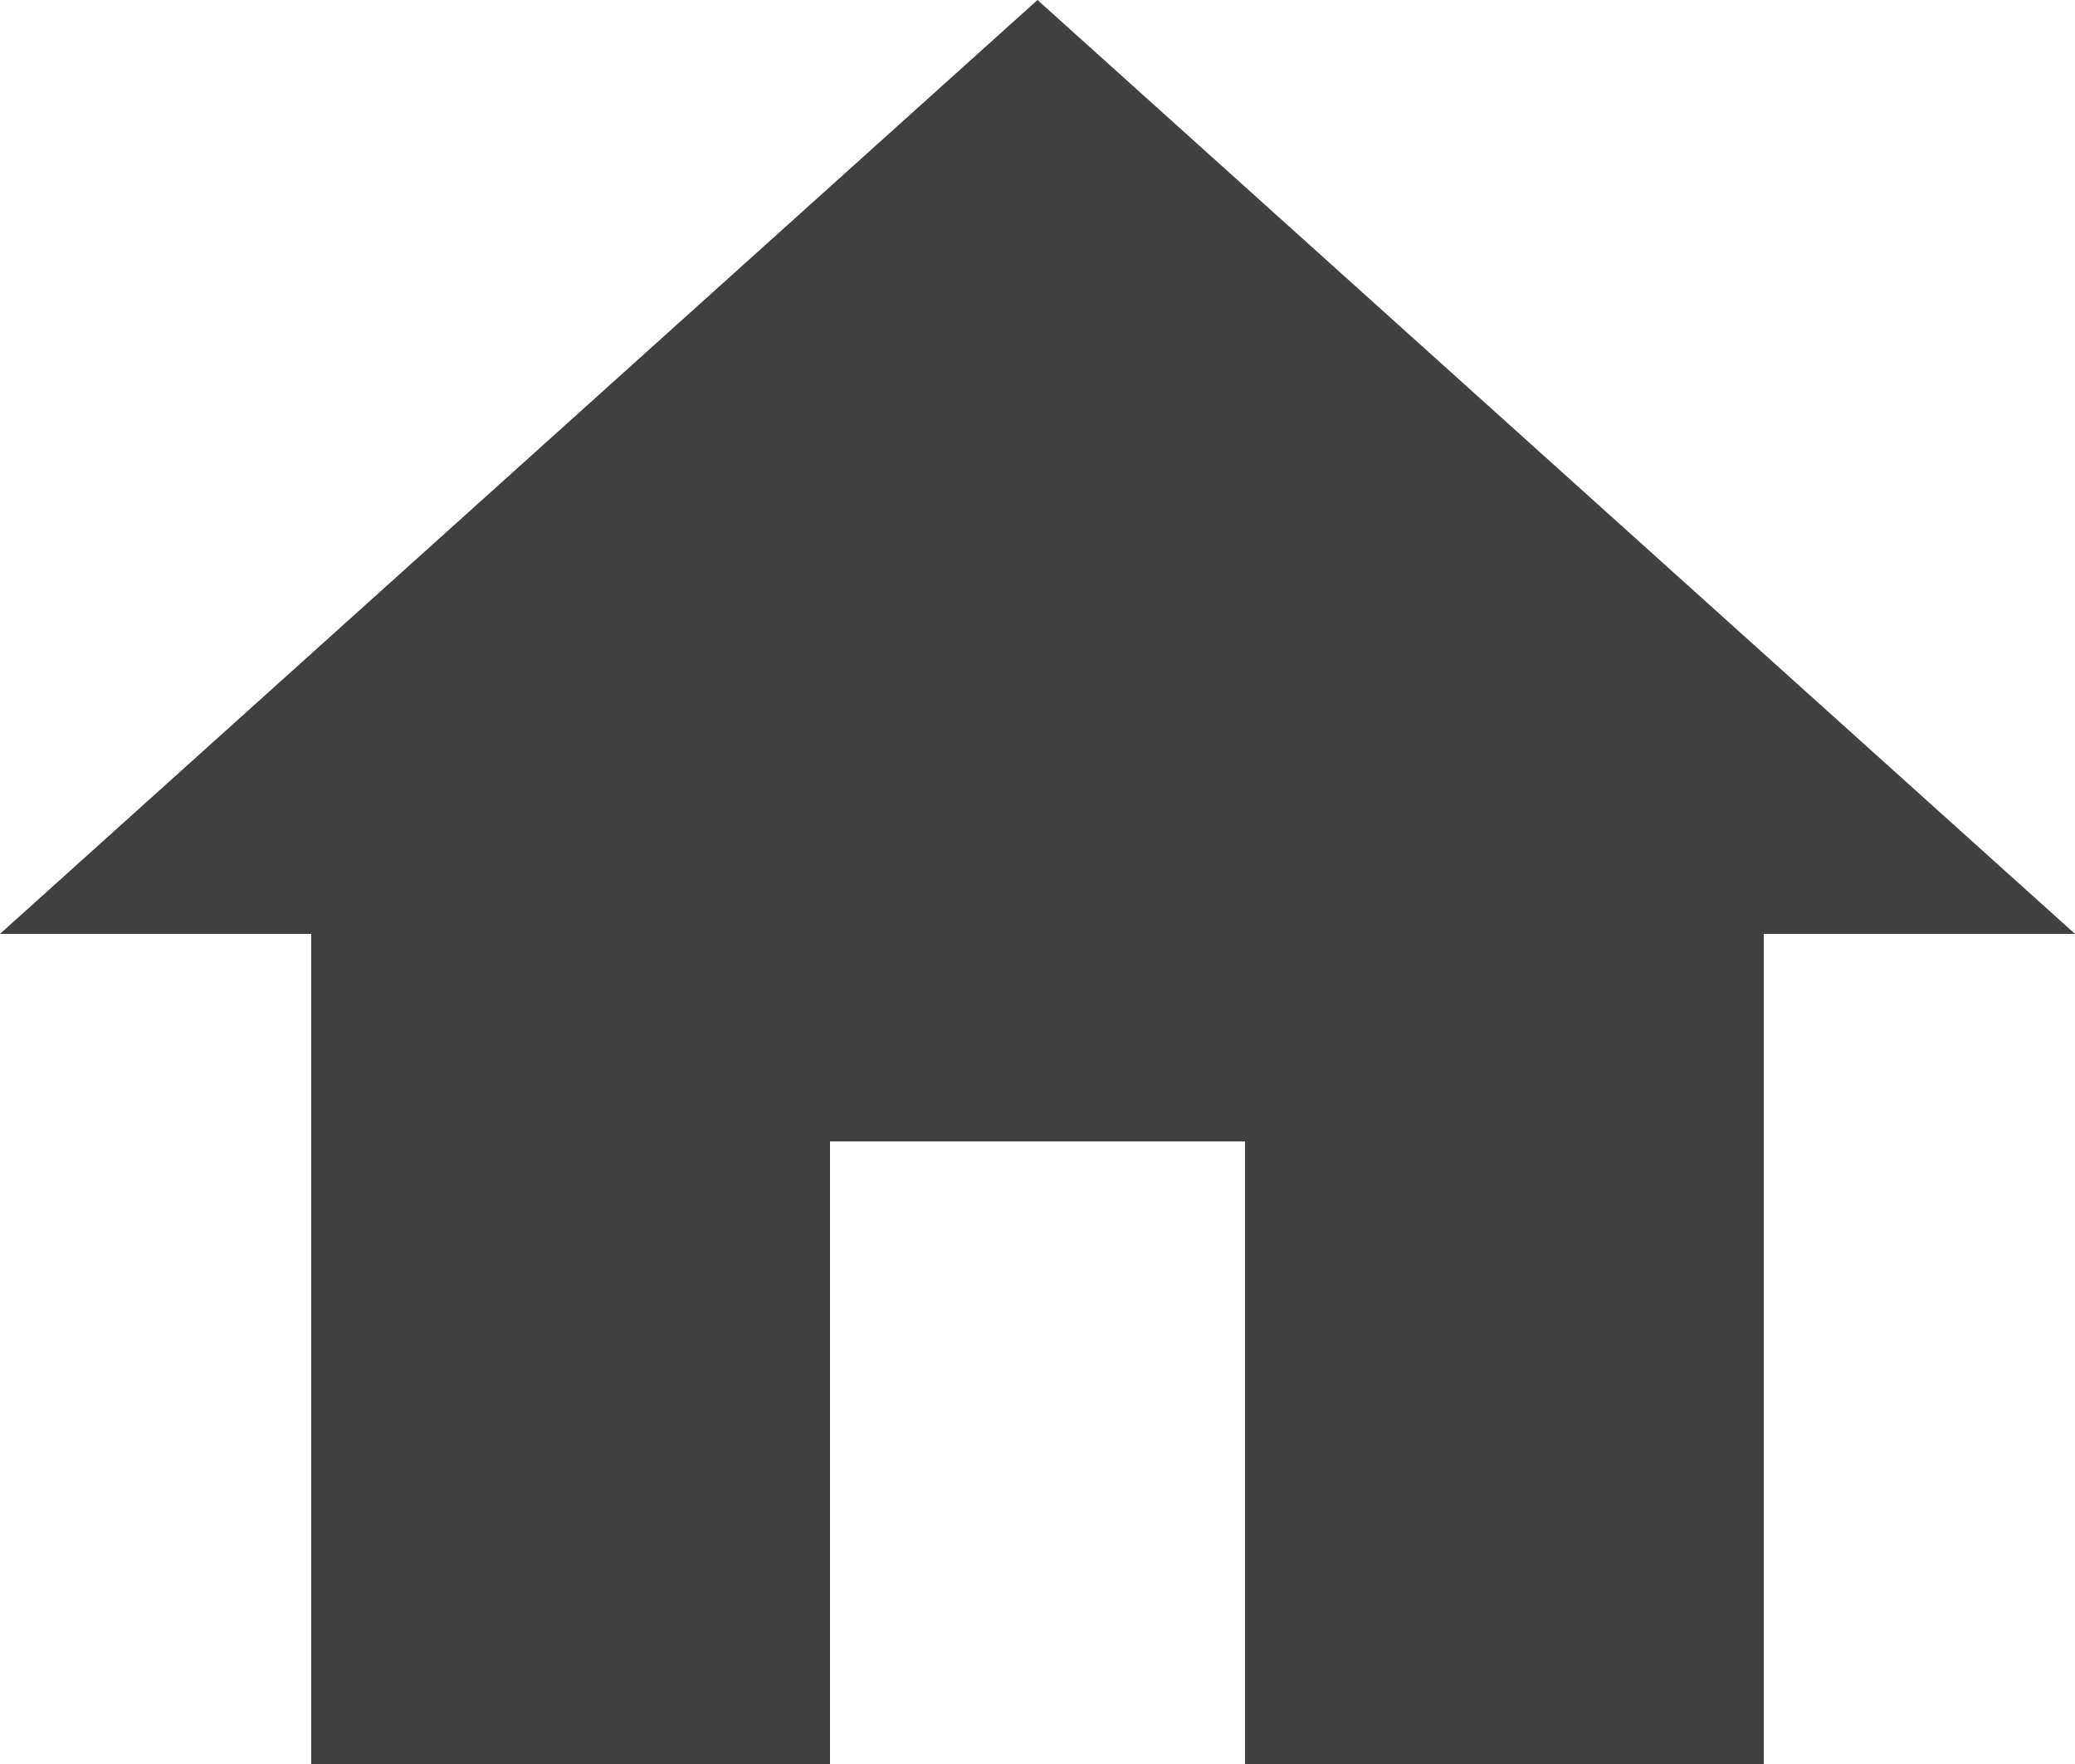 <svg xmlns="http://www.w3.org/2000/svg" width="20" height="17" viewBox="0 0 20 17">
    <path id="Path_34" fill="#404040" d="M10 20v-6h4v6h5v-8h3L12 3 2 12h3v8z" data-name="Path 34" transform="translate(-2 -3)"/>
</svg>
